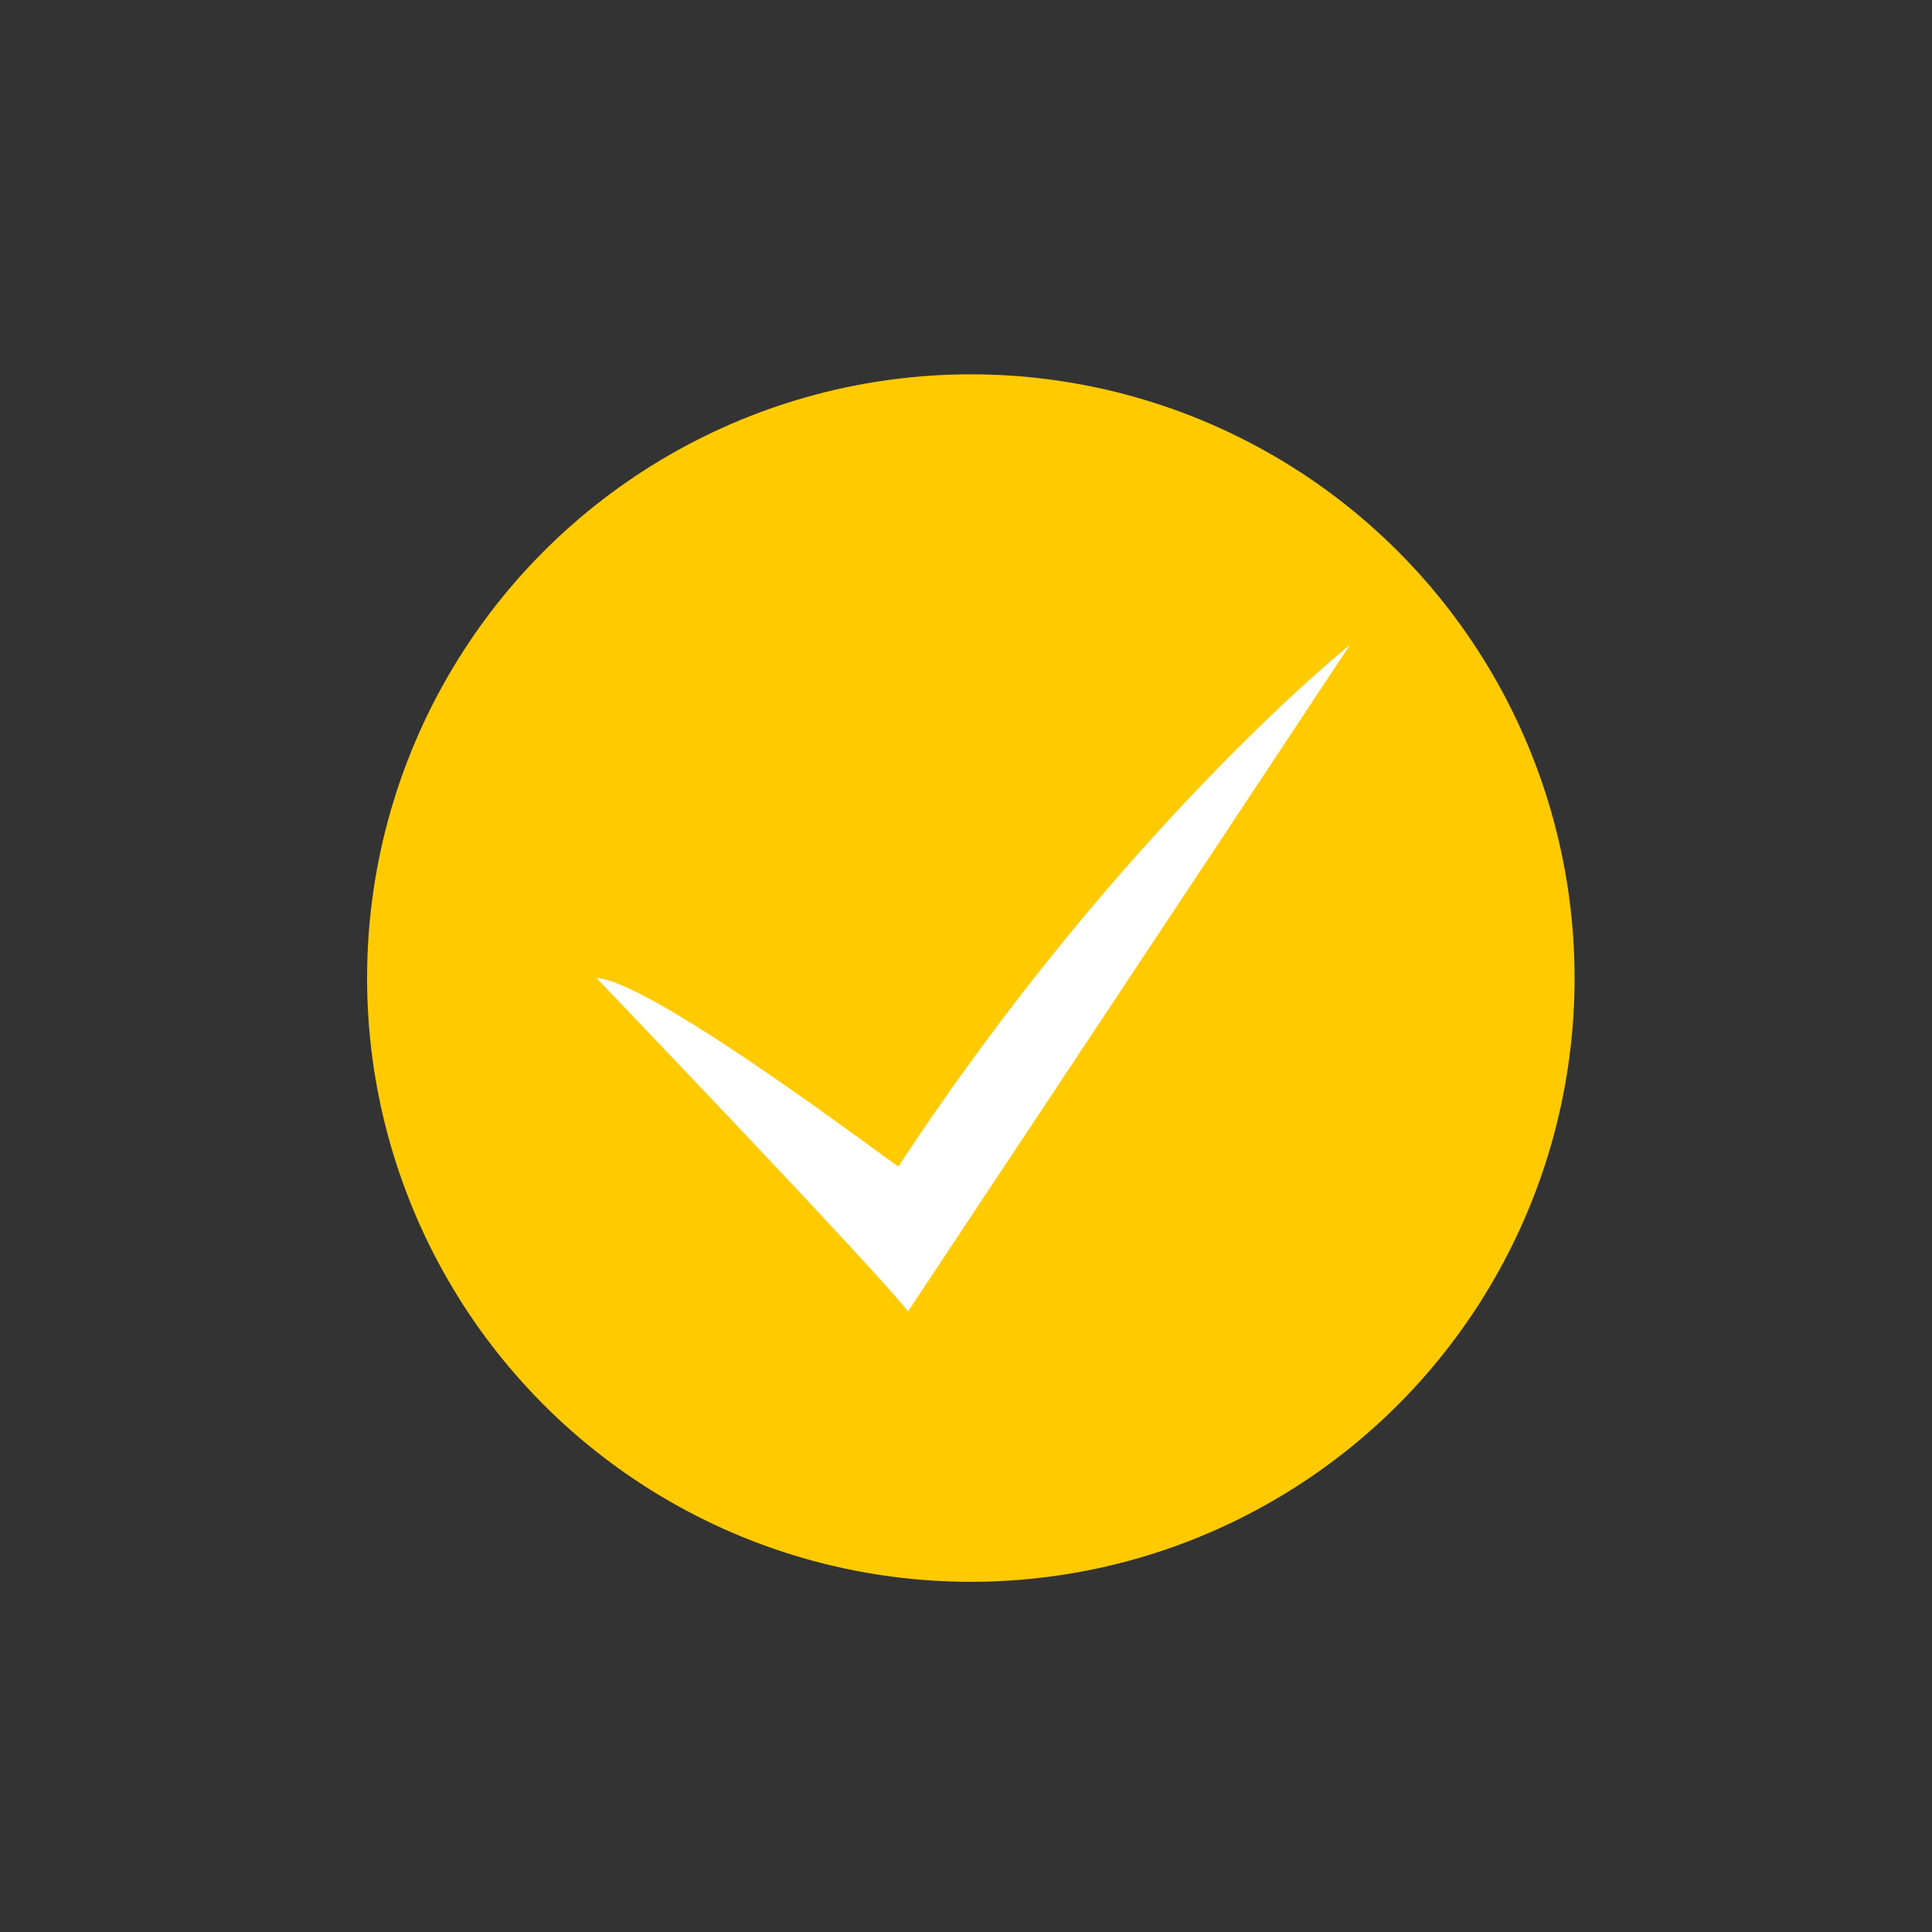 <svg version="1.2" baseProfile="tiny" id="Ebene_1" xmlns="http://www.w3.org/2000/svg" xmlns:xlink="http://www.w3.org/1999/xlink"
	 x="0px" y="0px" viewBox="0 0 80 80" overflow="visible" xml:space="preserve">
<rect x="0" y="0" width="80" height="80" fill="#333333" stroke="none"/>
<g id="Gruppe_84" transform="translate(-366 -1420)">
	<circle id="Ellipse_4" fill="#FFCA00" cx="406.2" cy="1460.5" r="25"/>
	<path id="Pfad_151" fill="#FFFFFF" d="M390.7,1460.5c0,0,11.4,11.9,12.9,13.8c0,0,15.2-22.9,18.3-27.6c0,0-9.5,7.6-18.7,21.6
		C403.1,1468.3,393,1460.6,390.7,1460.5z"/>
</g>
</svg>
